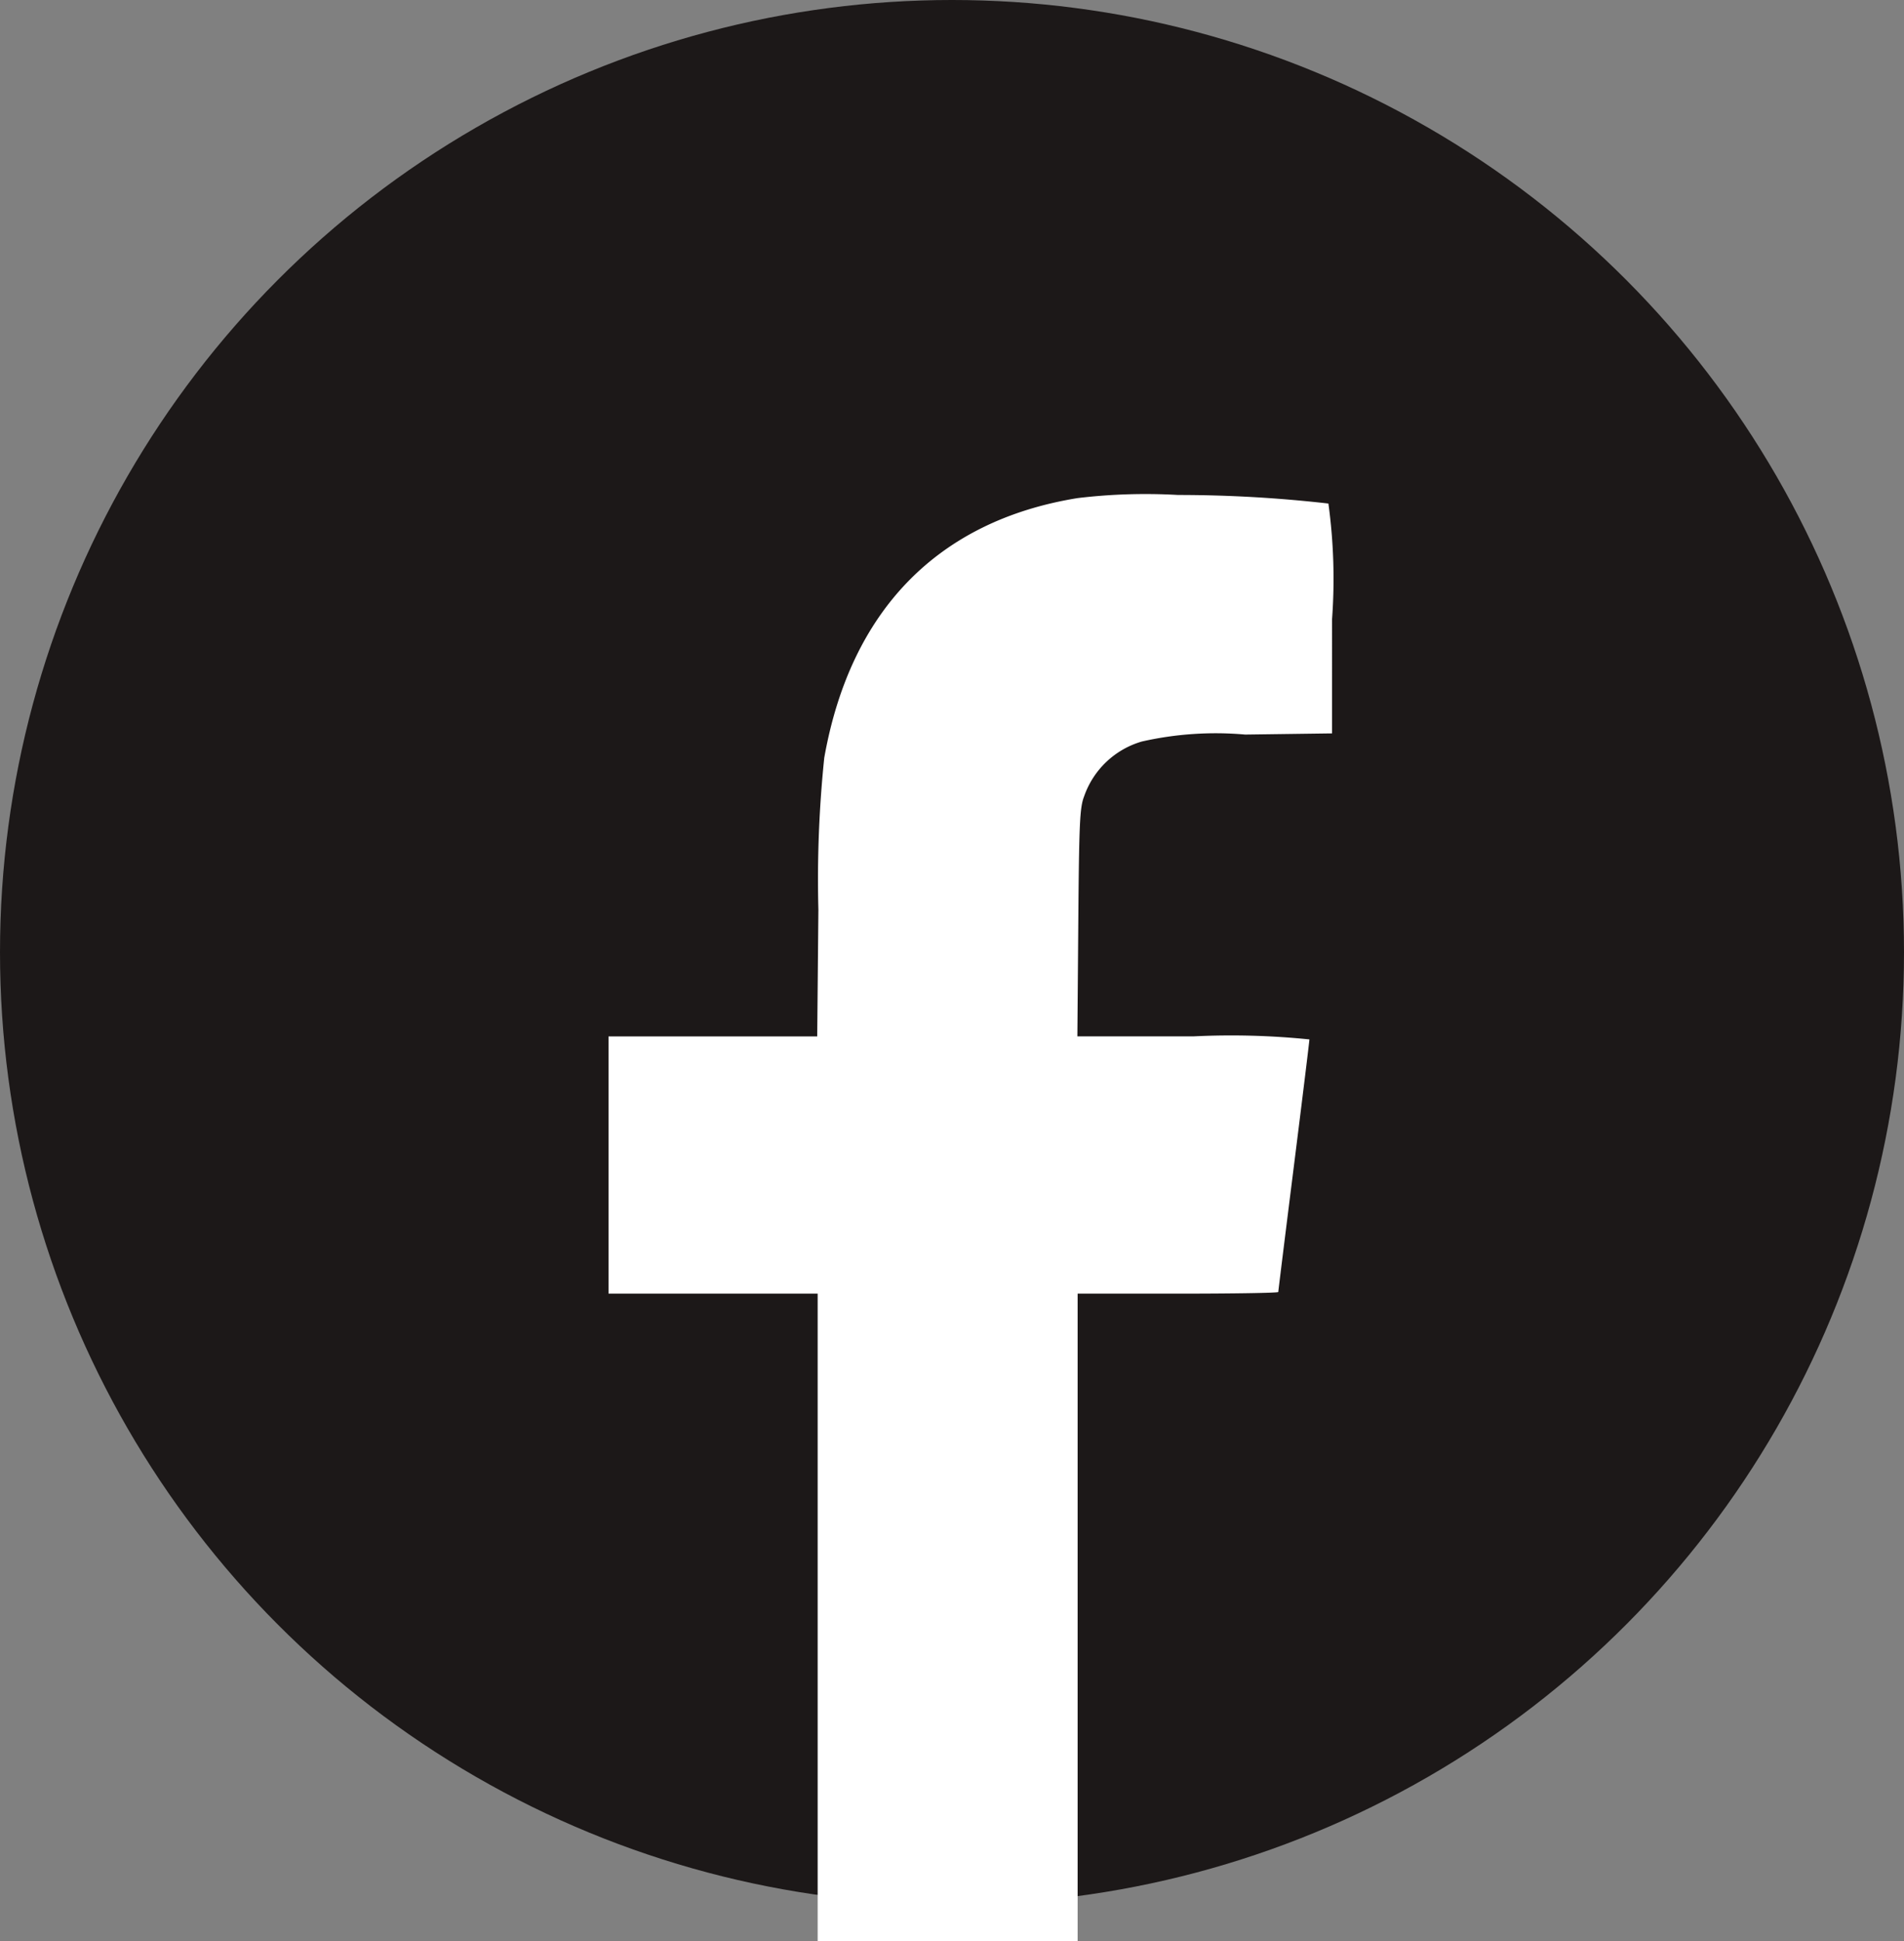<svg id="icon-fb" xmlns="http://www.w3.org/2000/svg" width="52" height="53" viewBox="0 0 52 53">
  <rect x="0" y="0" width="52" height="53" fill="#808080" stroke="none"/>
  <circle id="Ellipse_1" data-name="Ellipse 1" cx="26" cy="26" r="26" fill="#1c1818"/>
  <path id="facebook_2_Traced_" data-name="facebook 2 (Traced)" d="M12.813.435C9,1.051,6.607,3.5,5.892,7.528a32.307,32.307,0,0,0-.16,4.151L5.7,15.134H0v7.024H5.712V39.835h7.1V22.158h2.74c1.507,0,2.74-.02,2.74-.045s.191-1.568.425-3.429.425-3.422.425-3.468a21.017,21.017,0,0,0-3.169-.083H12.805l.025-3.107c.022-2.751.041-3.147.162-3.454a2.367,2.367,0,0,1,1.577-1.491,9.141,9.141,0,0,1,2.818-.189l2.374-.032V3.739a15.146,15.146,0,0,0-.1-3.155A36.151,36.151,0,0,0,15.554.35,15.567,15.567,0,0,0,12.813.435Z" transform="translate(16.619 13.165)" fill="#fff" fill-rule="evenodd"/>
</svg>
